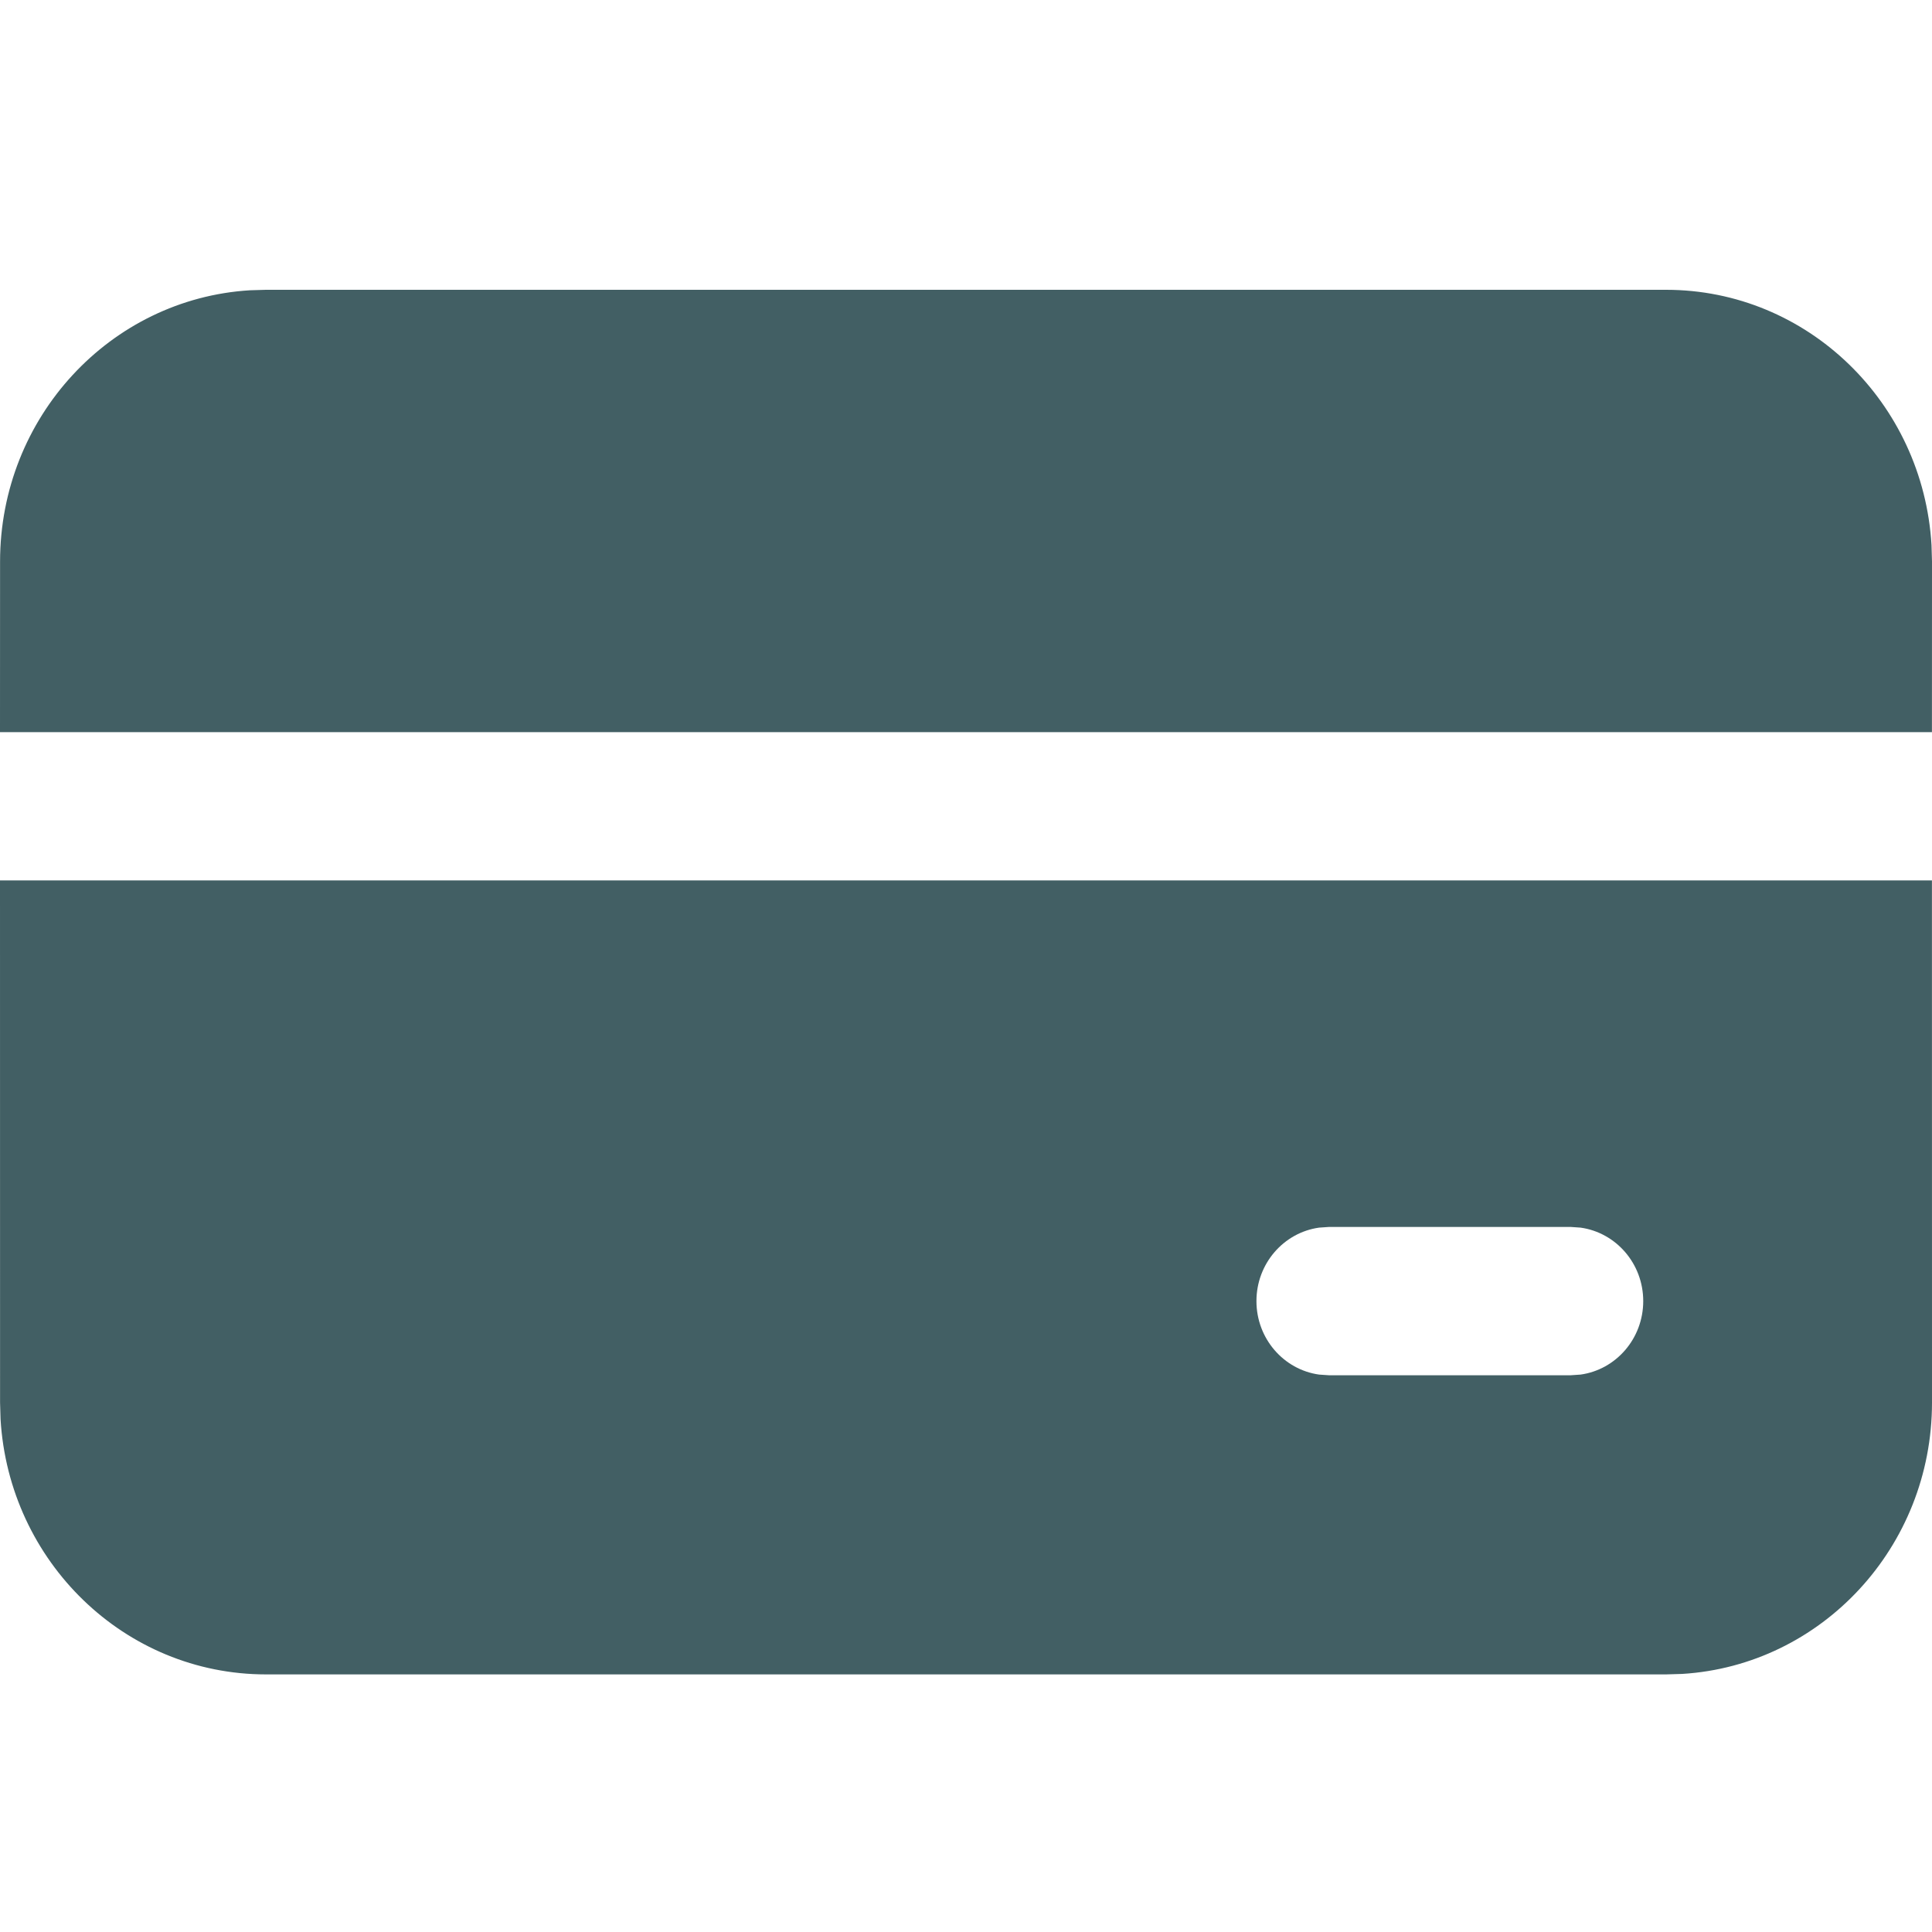 <svg width="60" height="60" viewBox="0 0 60 60" fill="none" xmlns="http://www.w3.org/2000/svg">
<path d="M59.998 27.342L60 43.557C60 48.047 56.571 51.719 52.244 51.985L51.741 52H8.261C3.869 52 0.277 48.495 0.017 44.071L0.002 43.557L0 27.342H59.998ZM48.78 38.104H41.272L40.966 38.125C39.867 38.278 39.02 39.241 39.02 40.407C39.02 41.573 39.867 42.536 40.966 42.689L41.272 42.71H48.78L49.086 42.689C50.185 42.536 51.032 41.573 51.032 40.407C51.032 39.241 50.185 38.278 49.086 38.125L48.78 38.104ZM51.741 9C56.133 9 59.725 12.505 59.985 16.929L60 17.443L59.998 22.737H0L0.002 17.443C0.002 12.953 3.431 9.281 7.758 9.015L8.261 9H51.741Z" fill="#425F64"/>
</svg>
